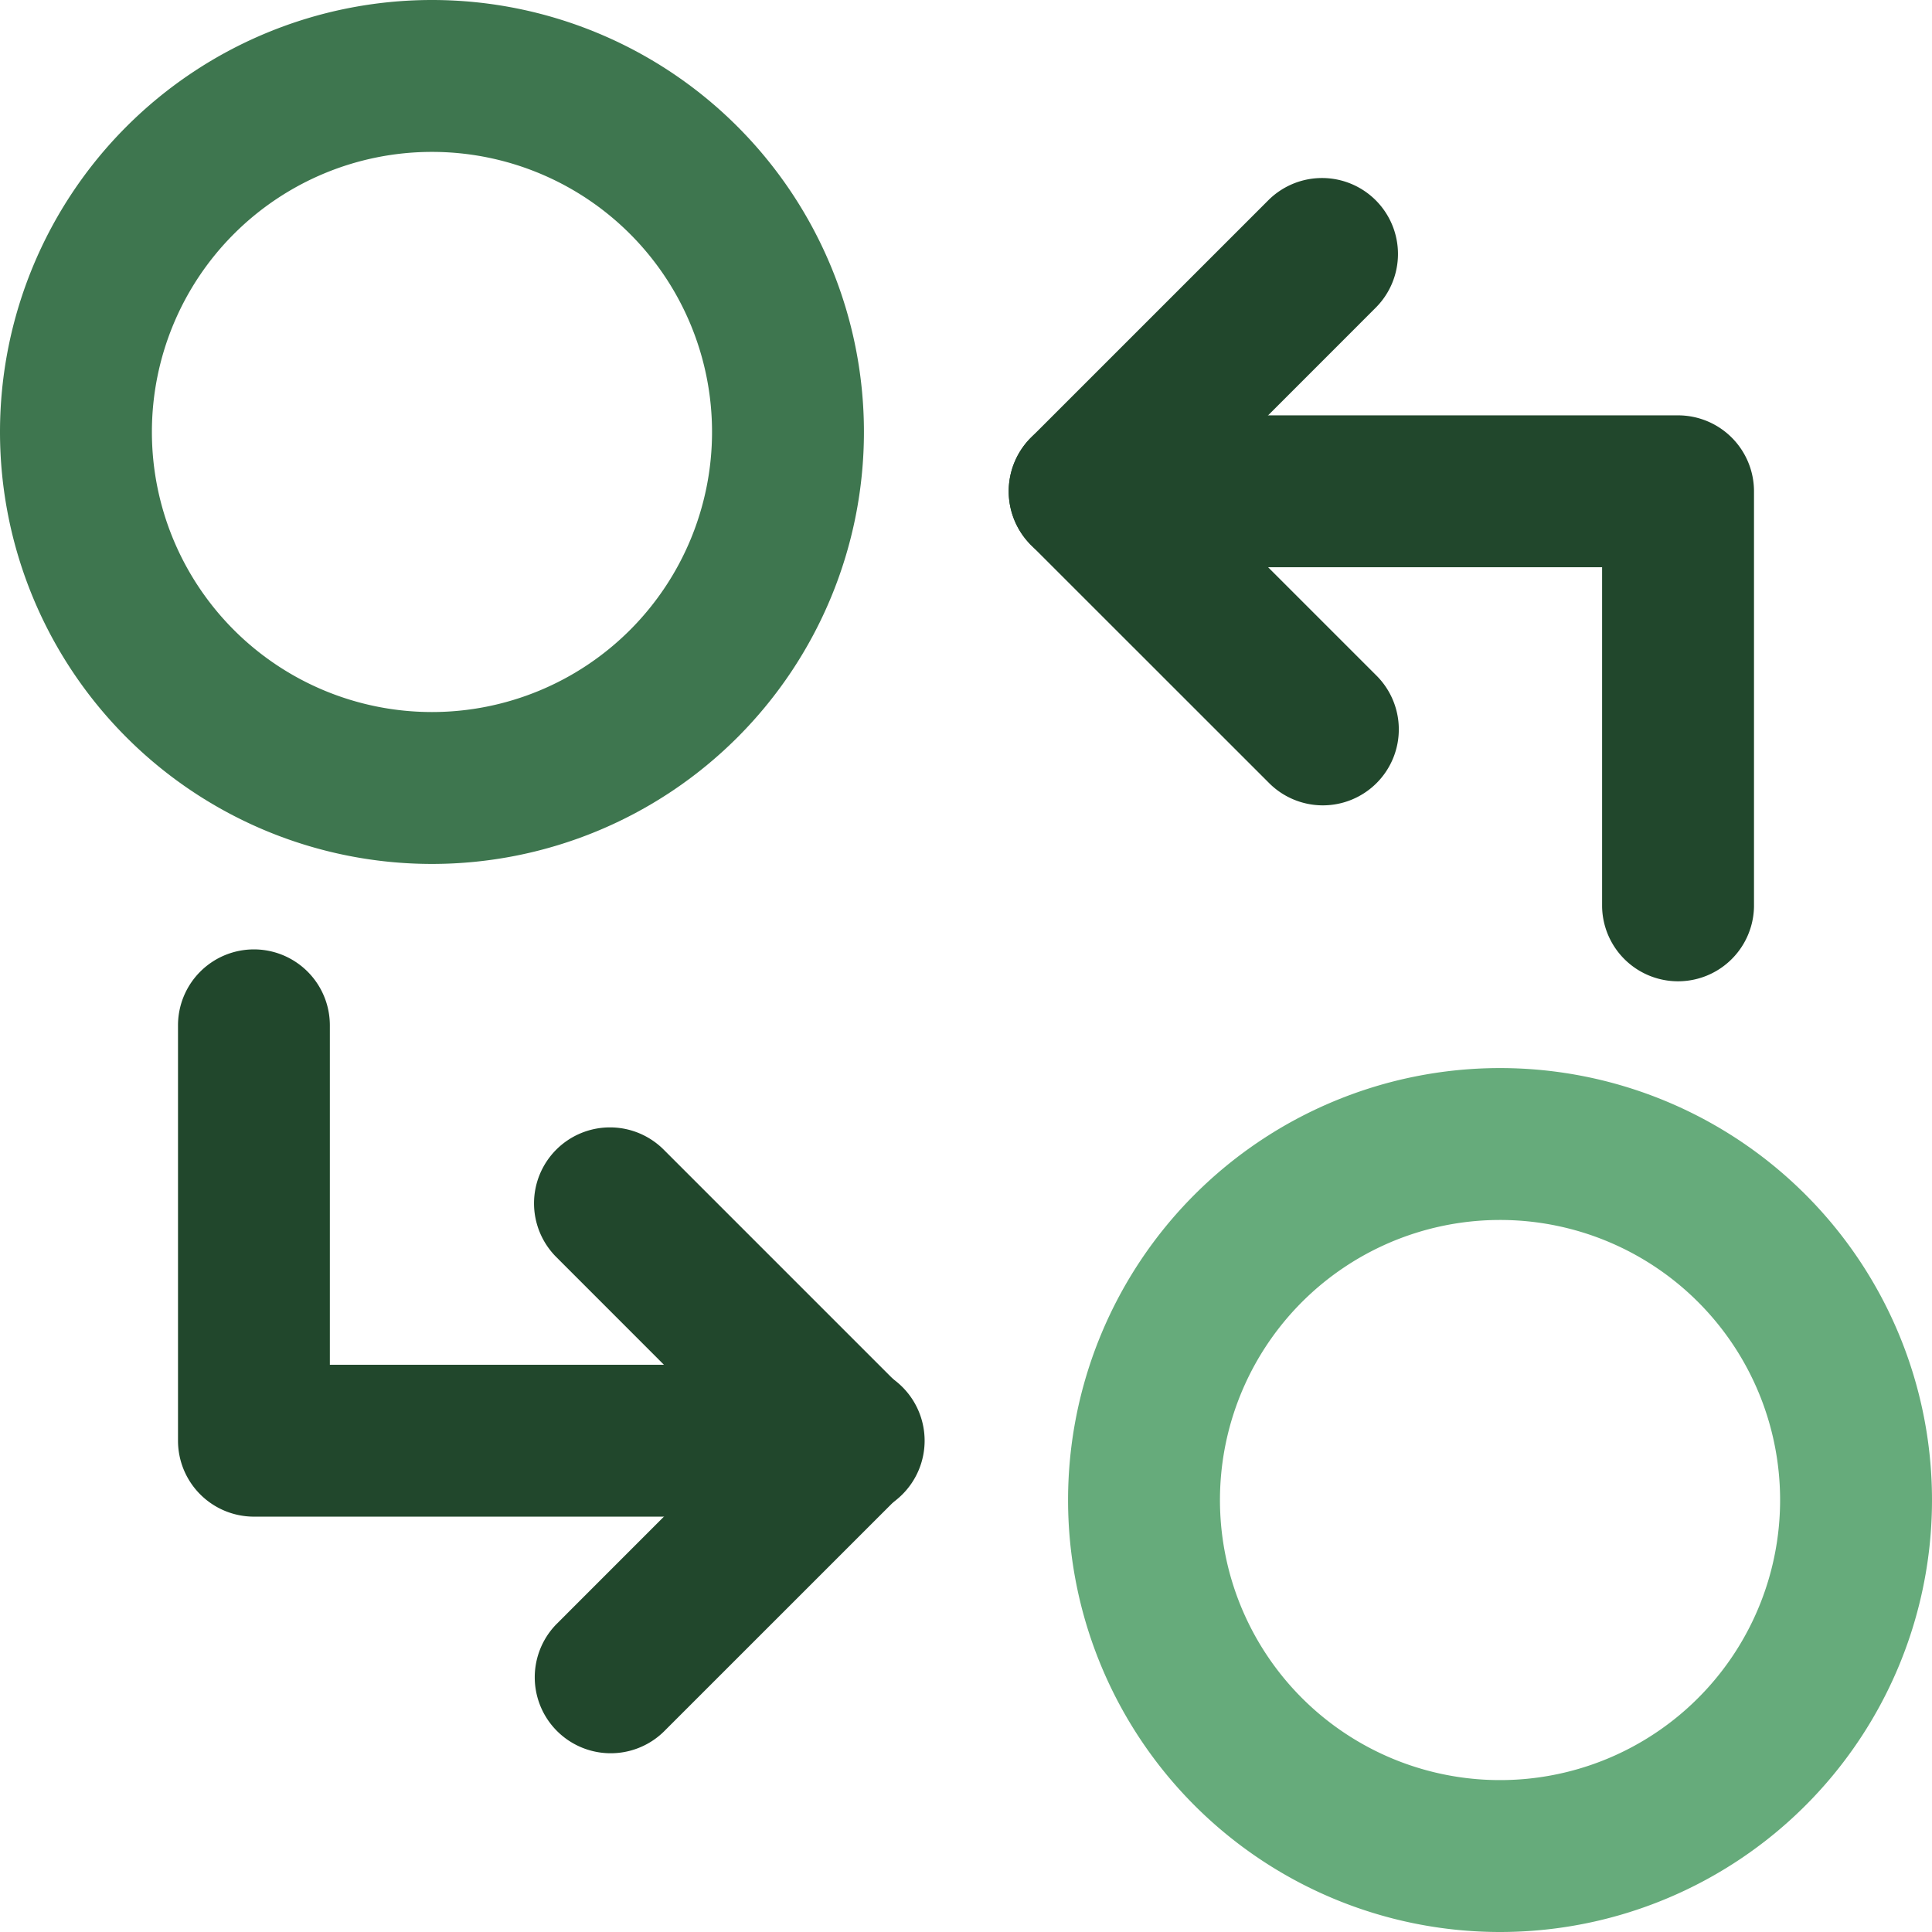<svg xmlns="http://www.w3.org/2000/svg" xmlns:xlink="http://www.w3.org/1999/xlink" width="82" height="82" viewBox="0 0 82 82"><defs><clipPath id="clip-path"><rect id="Rectangle_130" data-name="Rectangle 130" width="82" height="82" fill="none"></rect></clipPath></defs><g id="AutoPublish" clip-path="url(#clip-path)"><path id="Path_156" data-name="Path 156" d="M18.334,6.447A11.887,11.887,0,1,0,30.221,18.334,11.887,11.887,0,0,0,18.334,6.447ZM0,18.334A18.334,18.334,0,1,1,18.334,36.668,18.334,18.334,0,0,1,0,18.334Z" fill="#3e764f" fill-rule="evenodd"></path><path id="Path_157" data-name="Path 157" d="M63.666,51.779A11.887,11.887,0,1,0,75.553,63.666,11.887,11.887,0,0,0,63.666,51.779ZM45.332,63.666A18.334,18.334,0,1,1,63.666,82,18.334,18.334,0,0,1,45.332,63.666Z" fill="#66ab7b" fill-rule="evenodd"></path><path id="Path_158" data-name="Path 158" d="M42.813,20.853a3.224,3.224,0,0,1,3.224-3.224H71.221a3.224,3.224,0,0,1,3.224,3.224V38.482a3.224,3.224,0,0,1-6.447,0V24.076H46.037A3.224,3.224,0,0,1,42.813,20.853Z" fill="#21472c" fill-rule="evenodd"></path><path id="Path_159" data-name="Path 159" d="M10.779,40.295A3.224,3.224,0,0,1,14,43.518V57.924H35.963a3.224,3.224,0,1,1,0,6.447H10.779a3.224,3.224,0,0,1-3.224-3.224V43.518A3.224,3.224,0,0,1,10.779,40.295Z" fill="#21472c" fill-rule="evenodd"></path><path id="Path_160" data-name="Path 160" d="M58.39,8.5a3.224,3.224,0,0,1,0,4.559L50.6,20.853l7.794,7.794a3.224,3.224,0,1,1-4.559,4.559L43.757,23.132a3.223,3.223,0,0,1,0-4.559L53.831,8.5A3.224,3.224,0,0,1,58.39,8.5Z" fill="#21472c" fill-rule="evenodd"></path><path id="Path_161" data-name="Path 161" d="M23.61,48.794a3.224,3.224,0,0,1,4.559,0L38.243,58.868a3.224,3.224,0,0,1,0,4.559L28.169,73.5a3.224,3.224,0,0,1-4.559-4.559L31.4,61.147,23.61,53.353A3.224,3.224,0,0,1,23.61,48.794Z" fill="#21472c" fill-rule="evenodd"></path></g></svg>